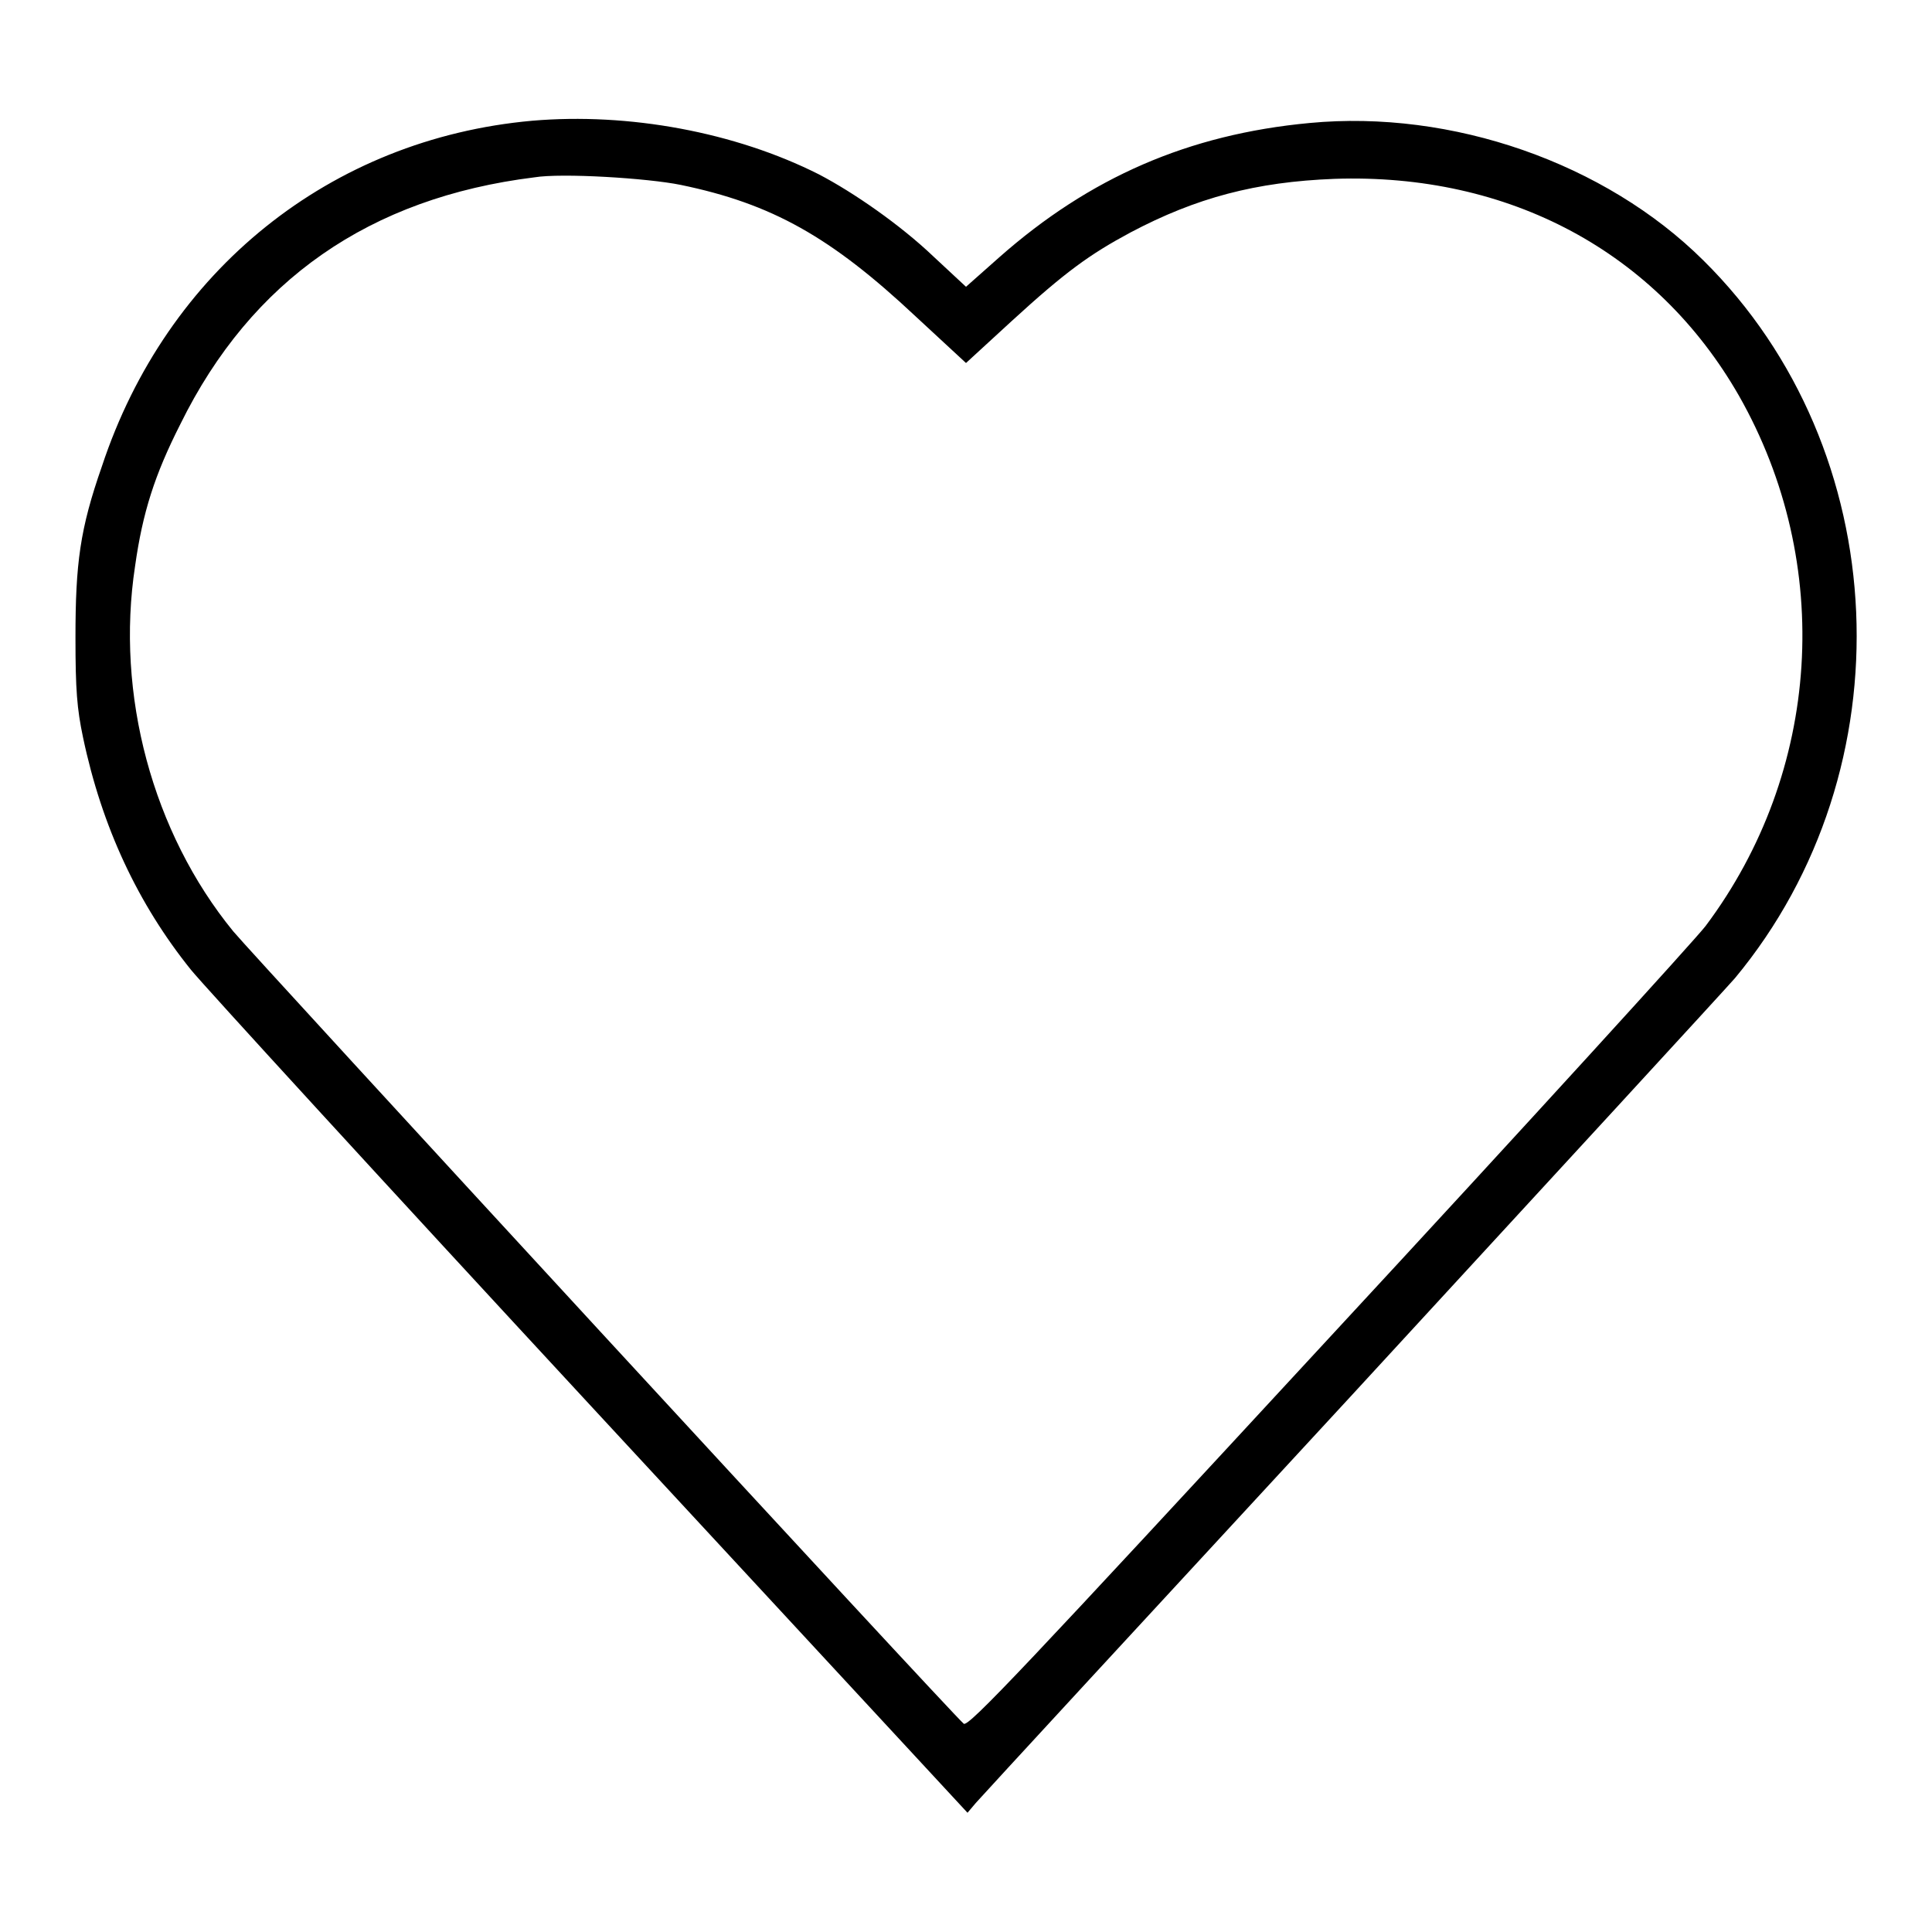 <?xml version="1.0" encoding="utf-8"?>
<!-- Svg Vector Icons : http://www.onlinewebfonts.com/icon -->
<!DOCTYPE svg PUBLIC "-//W3C//DTD SVG 1.1//EN" "http://www.w3.org/Graphics/SVG/1.1/DTD/svg11.dtd">
<svg version="1.1" xmlns="http://www.w3.org/2000/svg" xmlns:xlink="http://www.w3.org/1999/xlink" x="0px" y="0px" viewBox="0 0 256 256" enable-background="new 0 0 256 256" xml:space="preserve">
<g><g><g><path fill="#000000" d="M70.5,16c-26.7,2.4-48.4,19.8-57,45.8C10.6,70.1,10,74.6,10,84.5c0,6.9,0.2,9.4,1,13.2c2.5,11.9,7.3,22.1,14.3,30.8c1.7,2.1,25.5,28.1,53,57.8l49.9,53.9l1.1-1.3c0.6-0.7,23-25,49.7-53.9c26.7-29,49.6-53.9,50.9-55.4c23-27.7,21.2-70-4.2-95.1c-13-12.9-33.3-20-52.2-18.2c-16,1.5-29.1,7.2-41.1,17.8l-4.4,3.9l-4.3-4c-4.4-4.2-10.6-8.5-15.2-10.9C97.4,17.5,83.3,14.9,70.5,16z M90.2,24.5c12.1,2.5,19.9,6.9,31.1,17.4l6.7,6.2l6.1-5.6c7.1-6.5,10.3-8.8,15.7-11.7c8.7-4.6,16.6-6.7,27-7.1c23.2-0.8,42.7,9.7,53.6,28.7c12.7,22.3,10.9,49.9-4.4,70.3c-1.2,1.6-23.6,26.2-49.9,54.6c-40.2,43.5-47.8,51.6-48.4,51.1c-1.5-1.2-94.6-102.3-96.8-105C20.2,110.3,15.3,92,17.9,75c1-7.1,2.6-12.1,6-18.8c9.4-19.1,25.1-30,46.9-32.7C74.4,22.9,85.8,23.6,90.2,24.5z"/></g></g></g>
</svg>